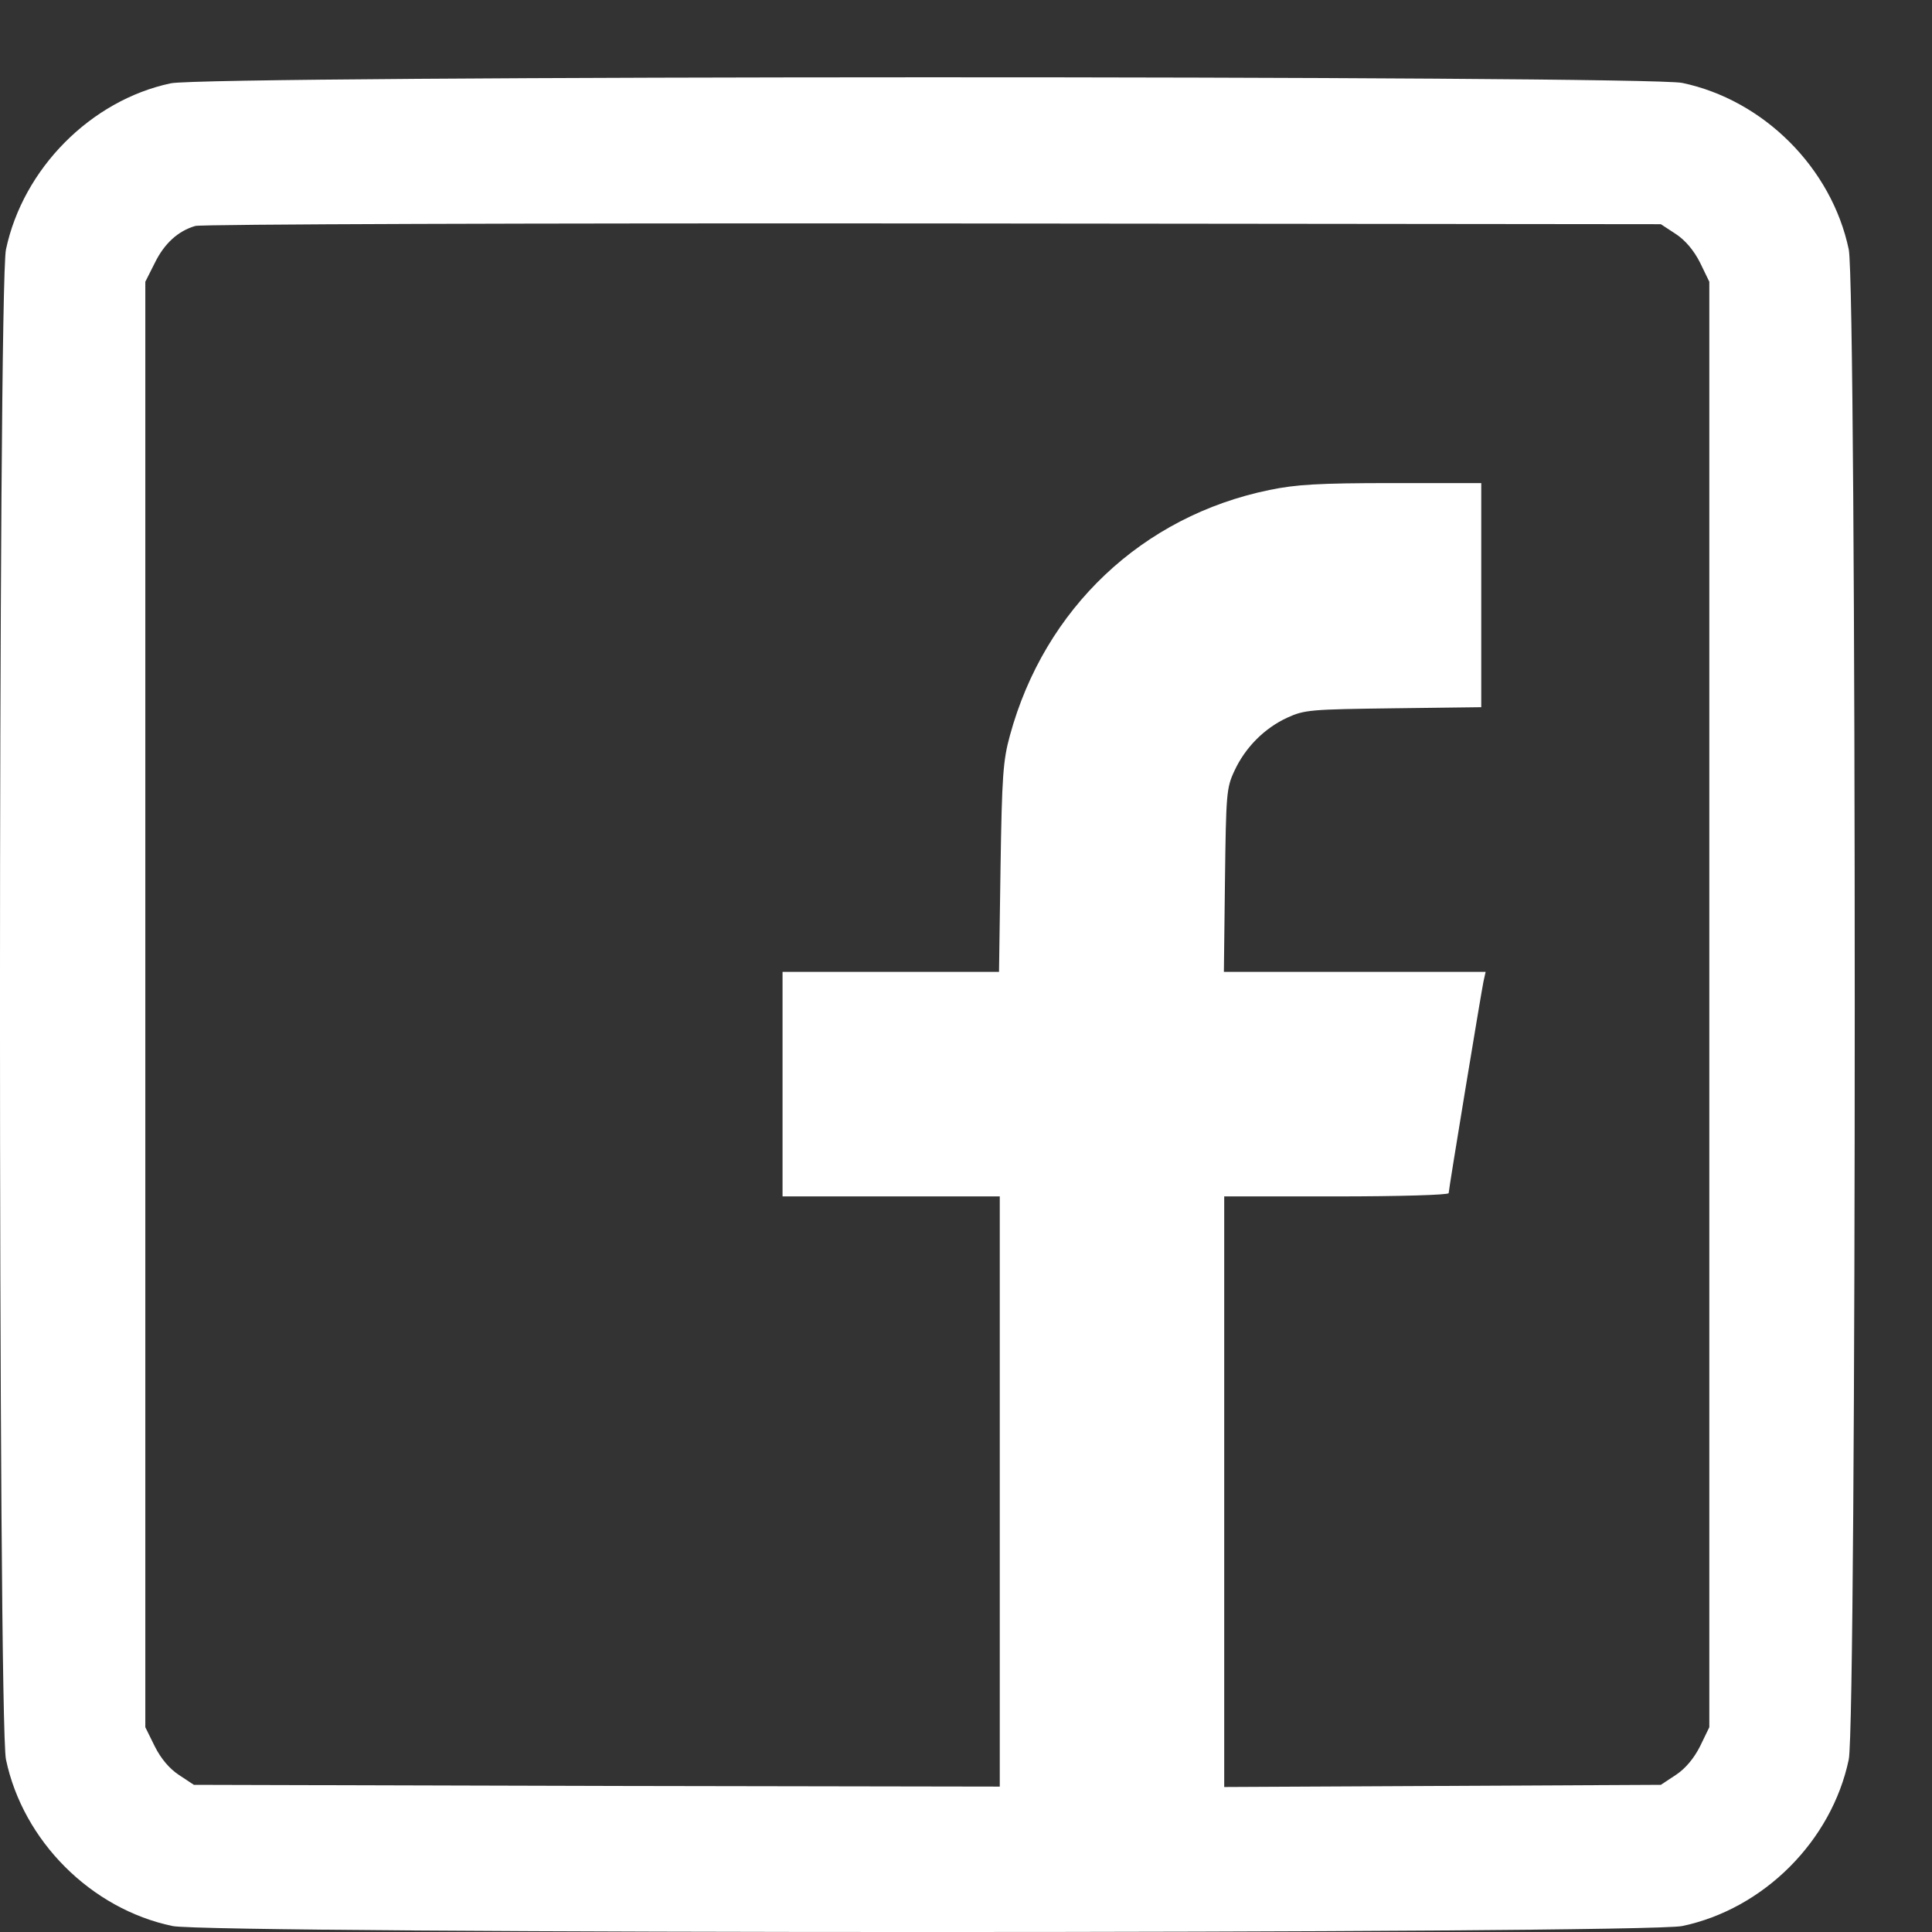 <svg width="23" height="23" viewBox="0 0 23 23" fill="none" xmlns="http://www.w3.org/2000/svg">
<rect x="0" y="0" width="23" height="23" fill="#333333" stroke="none"/>
<path d="M2.032 0.992C1.08 1.194 0.274 2.009 0.071 2.97C-0.024 3.423 -0.024 20.493 0.071 20.946C0.274 21.916 1.084 22.726 2.054 22.929C2.506 23.024 19.574 23.024 20.026 22.929C20.996 22.726 21.806 21.916 22.009 20.946C22.104 20.493 22.104 3.423 22.009 2.97C21.806 2 20.996 1.19 20.026 0.987C19.587 0.897 2.463 0.897 2.032 0.992ZM19.949 2.785C20.061 2.858 20.164 2.979 20.238 3.125L20.349 3.354V11.958V20.562L20.238 20.791C20.164 20.937 20.061 21.058 19.949 21.131L19.772 21.248L17.173 21.261L14.574 21.274V17.756V14.243H15.91C16.647 14.243 17.246 14.226 17.246 14.204C17.246 14.161 17.626 11.859 17.66 11.687L17.686 11.57H16.126H14.57L14.583 10.479C14.596 9.454 14.6 9.38 14.695 9.178C14.824 8.898 15.053 8.669 15.324 8.544C15.531 8.449 15.604 8.445 16.591 8.432L17.634 8.419V7.083V5.751H16.57C15.695 5.751 15.428 5.768 15.113 5.833C13.6 6.143 12.436 7.242 12.023 8.755C11.941 9.053 11.928 9.234 11.911 10.329L11.893 11.57H10.605H9.316V12.906V14.243H10.609H11.902V17.756V21.269L7.105 21.261L2.308 21.248L2.131 21.131C2.019 21.058 1.916 20.937 1.843 20.791L1.73 20.562V11.958V3.354L1.843 3.13C1.955 2.901 2.118 2.75 2.325 2.69C2.39 2.669 6.342 2.656 11.109 2.66L19.772 2.669L19.949 2.785Z" fill="white"/>
</svg>
